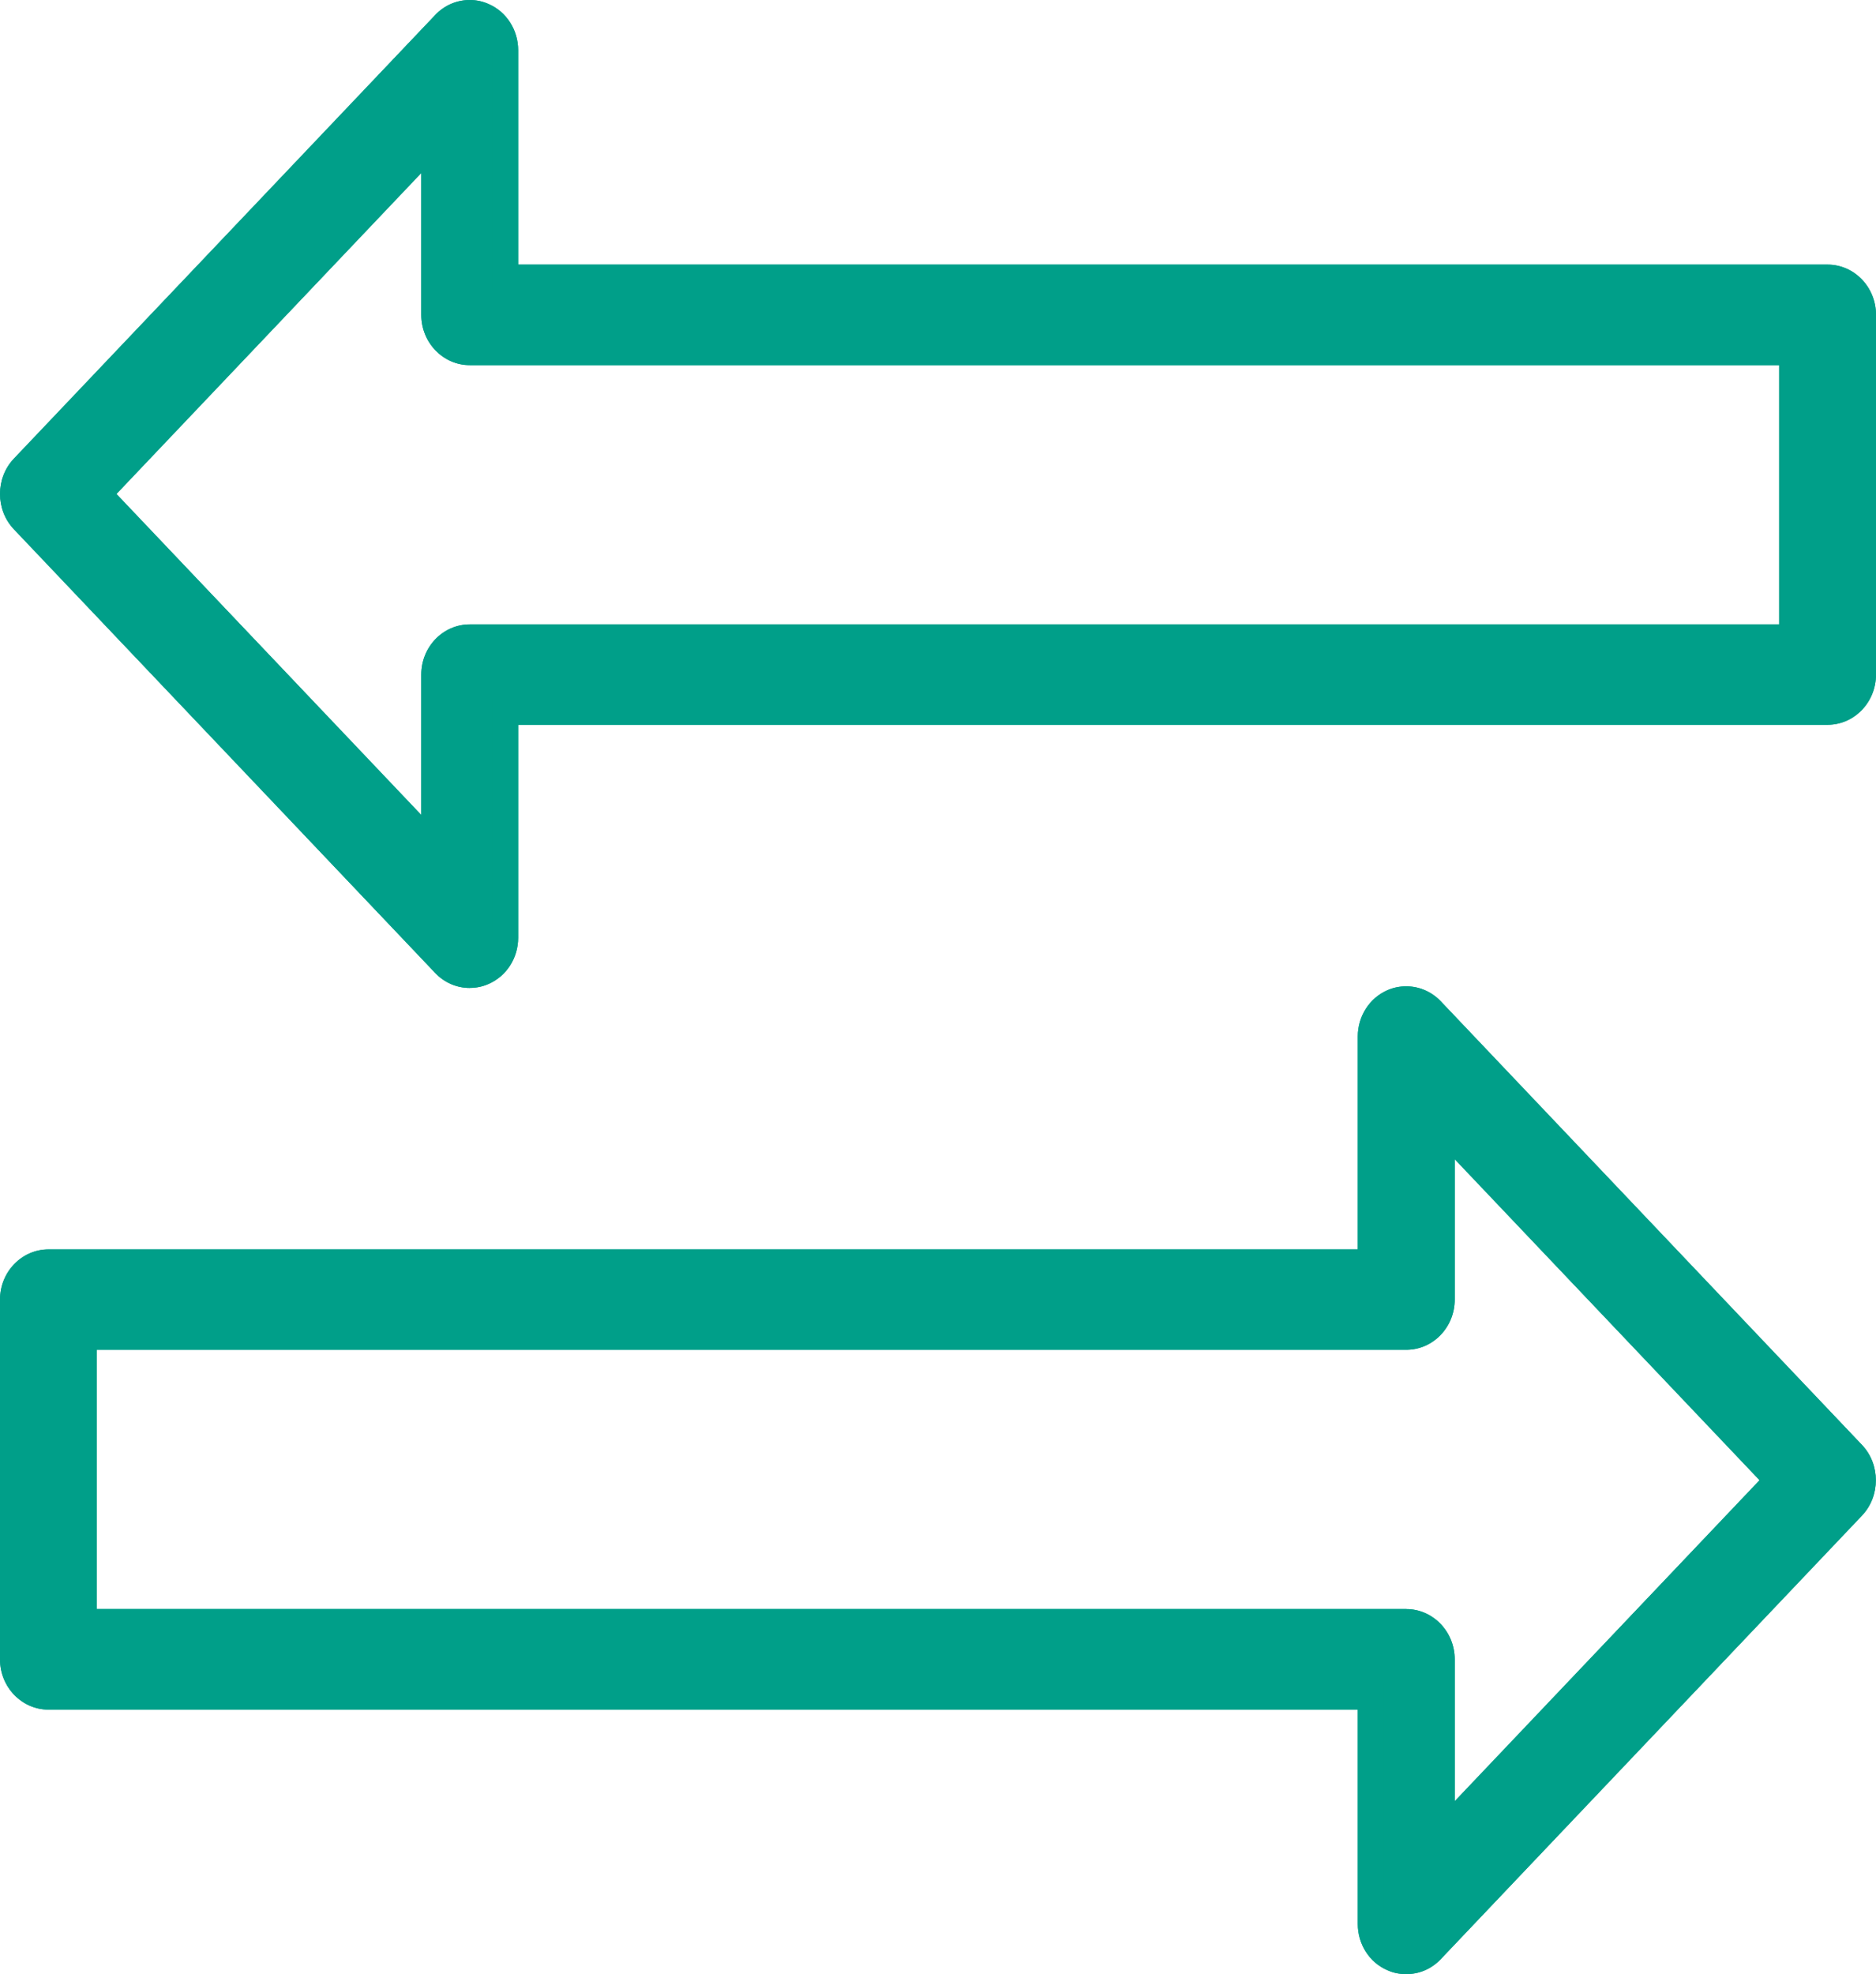 <svg xmlns="http://www.w3.org/2000/svg" id="Layer_2" viewBox="0 0 39.81 41.883"><defs><style>.cls-1{fill:#009f89;}</style></defs><g id="Capa_1"><path class="cls-1" d="M29.842,41.883c-.145,0-.281-.028-.406-.086-.376-.162-.623-.548-.623-.979v-4.547H1.028c-.567,0-1.028-.479-1.028-1.066v-7.632c0-.588,.461-1.066,1.028-1.066H28.813v-4.515c0-.431,.247-.817,.629-.984,.125-.055,.259-.082,.398-.082,.276,0,.536,.111,.731,.314l8.942,9.416c.392,.413,.392,1.085,0,1.498l-8.941,9.413c-.193,.204-.453,.316-.732,.316Zm0-7.745c.567,0,1.028,.479,1.028,1.066v3.011l6.469-6.811-6.469-6.811v2.979c0,.588-.461,1.065-1.028,1.065H2.055v5.5H29.842Z"></path><path class="cls-1" d="M29.842,41.583c-.099,0-.193-.019-.281-.059-.271-.118-.447-.397-.447-.708v-4.847H1.028c-.401,0-.728-.344-.728-.766v-7.632c0-.423,.327-.766,.728-.766H29.113v-4.815c0-.311,.176-.59,.449-.709,.089-.038,.183-.058,.279-.058,.194,0,.377,.079,.515,.223l8.94,9.415c.284,.299,.284,.785,0,1.083l-8.94,9.413c-.136,.145-.319,.224-.515,.224Zm0-7.146c.401,0,.728,.344,.728,.766v3.762l7.183-7.562-7.183-7.562v3.73c0,.423-.327,.766-.728,.766H1.756v6.099H29.842Z"></path><path class="cls-1" d="M29.842,41.883c-.145,0-.281-.028-.406-.086-.376-.162-.623-.548-.623-.979v-4.547H1.028c-.567,0-1.028-.479-1.028-1.066v-7.632c0-.588,.461-1.066,1.028-1.066H28.813v-4.515c0-.431,.247-.817,.629-.984,.125-.055,.259-.082,.398-.082,.276,0,.536,.111,.731,.314l8.942,9.416c.392,.413,.392,1.085,0,1.498l-8.941,9.413c-.193,.204-.453,.316-.732,.316Zm0-7.745c.567,0,1.028,.479,1.028,1.066v3.011l6.469-6.811-6.469-6.811v2.979c0,.588-.461,1.065-1.028,1.065H2.055v5.5H29.842Z"></path><path class="cls-1" d="M29.842,41.583c-.099,0-.193-.019-.281-.059-.271-.118-.447-.397-.447-.708v-4.847H1.028c-.401,0-.728-.344-.728-.766v-7.632c0-.423,.327-.766,.728-.766H29.113v-4.815c0-.311,.176-.59,.449-.709,.089-.038,.183-.058,.279-.058,.194,0,.377,.079,.515,.223l8.94,9.415c.284,.299,.284,.785,0,1.083l-8.94,9.413c-.136,.145-.319,.224-.515,.224Zm0-7.146c.401,0,.728,.344,.728,.766v3.762l7.183-7.562-7.183-7.562v3.73c0,.423-.327,.766-.728,.766H1.756v6.099H29.842Z"></path><path class="cls-1" d="M29.842,41.627c-.106,0-.209-.021-.306-.064-.291-.127-.478-.419-.478-.745v-4.804H1.028c-.432,0-.784-.363-.784-.81v-7.632c0-.446,.352-.81,.784-.81H29.058v-4.771c0-.326,.188-.619,.479-.746,.097-.043,.2-.064,.305-.064,.209,0,.414,.089,.561,.244l8.939,9.412c.297,.313,.297,.821,0,1.134l-8.941,9.414c-.146,.153-.35,.242-.559,.242Zm0-7.232c.432,0,.784,.363,.784,.81v3.632l7.059-7.432-7.059-7.432v3.6c0,.446-.352,.81-.784,.81H1.812v6.013H29.842Z"></path><path class="cls-1" d="M30.184,21.63c-.138-.146-.346-.19-.528-.11-.181,.079-.299,.265-.299,.471v5.072H1.028c-.268,0-.484,.228-.484,.51v7.632c0,.282,.216,.51,.484,.51H29.358v5.104c0,.206,.118,.392,.299,.471,.06,.026,.123,.039,.185,.039,.126,0,.25-.052,.342-.149l8.94-9.413c.189-.199,.189-.522,0-.721l-8.94-9.413Zm.142,17.956v-4.383c0-.282-.216-.51-.484-.51H1.512v-6.613H29.842c.268,0,.484-.228,.484-.51v-4.351l7.772,8.183-7.772,8.183Z"></path><path class="cls-1" d="M9.968,20.96c-.278,0-.539-.113-.733-.318L.295,11.229c-.393-.413-.393-1.086,0-1.499L9.236,.318c.194-.205,.455-.318,.733-.318,.137,0,.271,.028,.399,.085,.381,.165,.628,.551,.628,.982V5.614h27.786c.567,0,1.028,.478,1.028,1.065v7.632c0,.588-.461,1.066-1.028,1.066H10.996v4.516c0,.432-.247,.817-.63,.983-.122,.055-.257,.083-.397,.083Zm-1.028-3.669v-2.979c0-.588,.461-1.065,1.028-1.065h27.786V7.747H9.968c-.567,0-1.028-.479-1.028-1.067V3.67L2.471,10.48l6.469,6.811Z"></path><path class="cls-1" d="M9.968,20.66c-.194,0-.377-.079-.515-.225L.513,11.022c-.284-.299-.284-.786,0-1.084L9.453,.526c.137-.146,.321-.226,.515-.226,.097,0,.19,.02,.279,.059,.272,.118,.449,.396,.449,.708V5.914h28.086c.402,0,.728,.344,.728,.766v7.632c0,.423-.327,.766-.728,.766H10.696v4.815c0,.311-.176,.59-.449,.709-.087,.038-.181,.059-.279,.059Zm-.728-2.618v-3.731c0-.423,.327-.766,.728-.766h28.086V7.447H9.968c-.401,0-.728-.344-.728-.767V2.919L2.058,10.48l7.183,7.562Z"></path><path class="cls-1" d="M9.968,20.96c-.278,0-.539-.113-.733-.318L.295,11.229c-.393-.413-.393-1.086,0-1.499L9.236,.318c.194-.205,.455-.318,.733-.318,.137,0,.271,.028,.399,.085,.381,.165,.628,.551,.628,.982V5.614h27.786c.567,0,1.028,.478,1.028,1.065v7.632c0,.588-.461,1.066-1.028,1.066H10.996v4.516c0,.432-.247,.817-.63,.983-.122,.055-.257,.083-.397,.083Zm-1.028-3.669v-2.979c0-.588,.461-1.065,1.028-1.065h27.786V7.747H9.968c-.567,0-1.028-.479-1.028-1.067V3.67L2.471,10.48l6.469,6.811Z"></path><path class="cls-1" d="M9.968,20.66c-.194,0-.377-.079-.515-.225L.513,11.022c-.284-.299-.284-.786,0-1.084L9.453,.526c.137-.146,.321-.226,.515-.226,.097,0,.19,.02,.279,.059,.272,.118,.449,.396,.449,.708V5.914h28.086c.402,0,.728,.344,.728,.766v7.632c0,.423-.327,.766-.728,.766H10.696v4.815c0,.311-.176,.59-.449,.709-.087,.038-.181,.059-.279,.059Zm-.728-2.618v-3.731c0-.423,.327-.766,.728-.766h28.086V7.447H9.968c-.401,0-.728-.344-.728-.767V2.919L2.058,10.48l7.183,7.562Z"></path><path class="cls-1" d="M9.968,20.703c-.21,0-.414-.089-.561-.243L.468,11.048c-.297-.313-.297-.821,0-1.134L9.409,.5c.146-.154,.351-.242,.56-.242,.106,0,.209,.021,.307,.064,.289,.125,.477,.418,.477,.745V5.871h28.03c.433,0,.784,.363,.784,.81v7.632c0,.446-.352,.81-.784,.81H10.752v4.771c0,.327-.188,.62-.479,.746-.096,.042-.199,.063-.304,.063Zm-.784-2.792v-3.599c0-.446,.352-.81,.784-.81h28.03V7.49H9.968c-.433,0-.784-.363-.784-.81V3.05L2.126,10.48l7.058,7.431Z"></path><path class="cls-1" d="M38.782,6.171H10.452V1.067c0-.206-.118-.392-.299-.471-.181-.08-.389-.035-.528,.11L.686,10.12c-.189,.199-.189,.522,0,.721l8.94,9.413c.093,.098,.216,.149,.342,.149,.062,0,.125-.012,.185-.039,.181-.079,.299-.265,.299-.471v-5.072h28.33c.268,0,.484-.228,.484-.51V6.68c0-.282-.216-.51-.484-.51Zm-.484,7.632H9.968c-.268,0-.484,.228-.484,.51v4.351L1.712,10.48,9.484,2.297V6.68c0,.282,.216,.51,.484,.51h28.33v6.613Z"></path></g></svg>